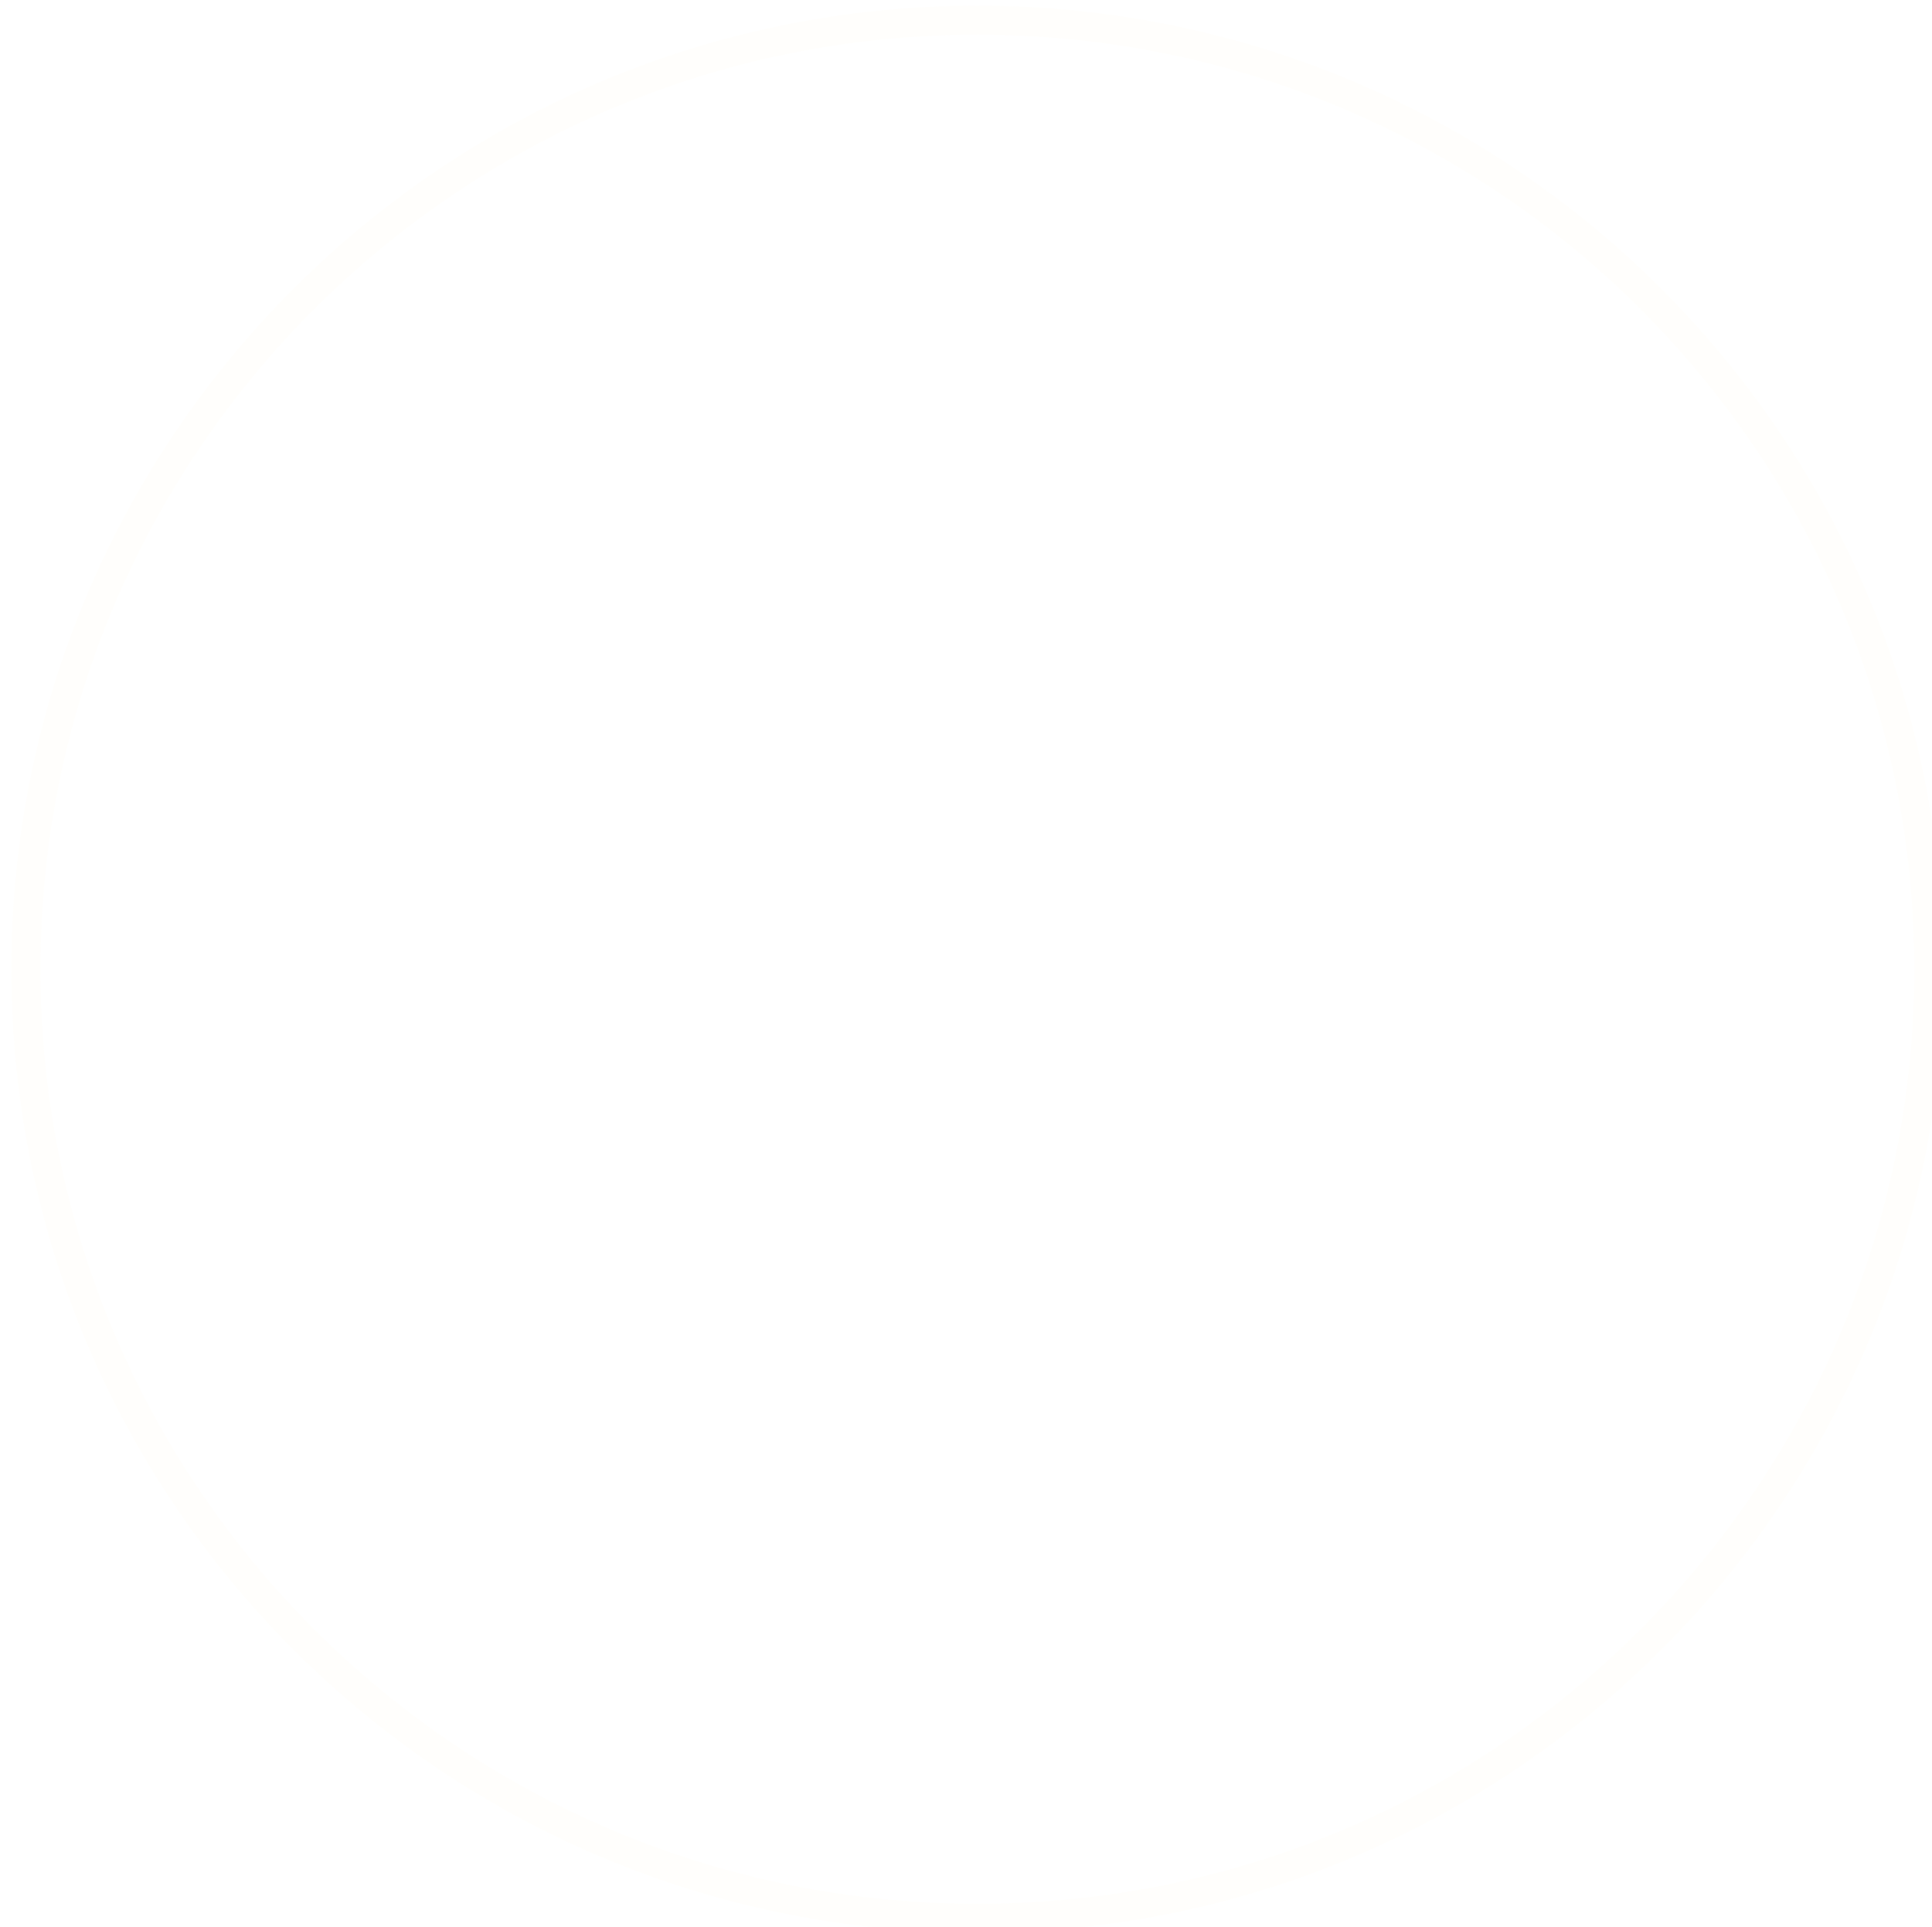 <?xml version="1.0" encoding="UTF-8"?> <svg xmlns="http://www.w3.org/2000/svg" width="1700" height="1696" viewBox="0 0 1700 1696" fill="none"> <g opacity="0.75" filter="url(#filter0_i)"> <path d="M1700 848C1700 1316.34 1319.44 1696 850 1696C380.558 1696 0 1316.34 0 848C0 379.663 380.558 0 850 0C1319.44 0 1700 379.663 1700 848ZM25.63 848C25.63 1302.22 394.713 1670.43 850 1670.43C1305.29 1670.43 1674.37 1302.22 1674.37 848C1674.37 393.784 1305.29 25.57 850 25.57C394.713 25.57 25.63 393.784 25.63 848Z" fill="#FFFEFB"></path> </g> <defs> <filter id="filter0_i" x="0" y="0" width="1740" height="1716" filterUnits="userSpaceOnUse" color-interpolation-filters="sRGB"> <feFlood flood-opacity="0" result="BackgroundImageFix"></feFlood> <feBlend mode="normal" in="SourceGraphic" in2="BackgroundImageFix" result="shape"></feBlend> <feColorMatrix in="SourceAlpha" type="matrix" values="0 0 0 0 0 0 0 0 0 0 0 0 0 0 0 0 0 0 127 0" result="hardAlpha"></feColorMatrix> <feMorphology radius="5" operator="dilate" in="SourceAlpha" result="effect1_innerShadow"></feMorphology> <feOffset dx="10" dy="5"></feOffset> <feGaussianBlur stdDeviation="27.5"></feGaussianBlur> <feComposite in2="hardAlpha" operator="arithmetic" k2="-1" k3="1"></feComposite> <feColorMatrix type="matrix" values="0 0 0 0 0.173 0 0 0 0 0.169 0 0 0 0 0.161 0 0 0 0.05 0"></feColorMatrix> <feBlend mode="normal" in2="shape" result="effect1_innerShadow"></feBlend> </filter> </defs> </svg> 